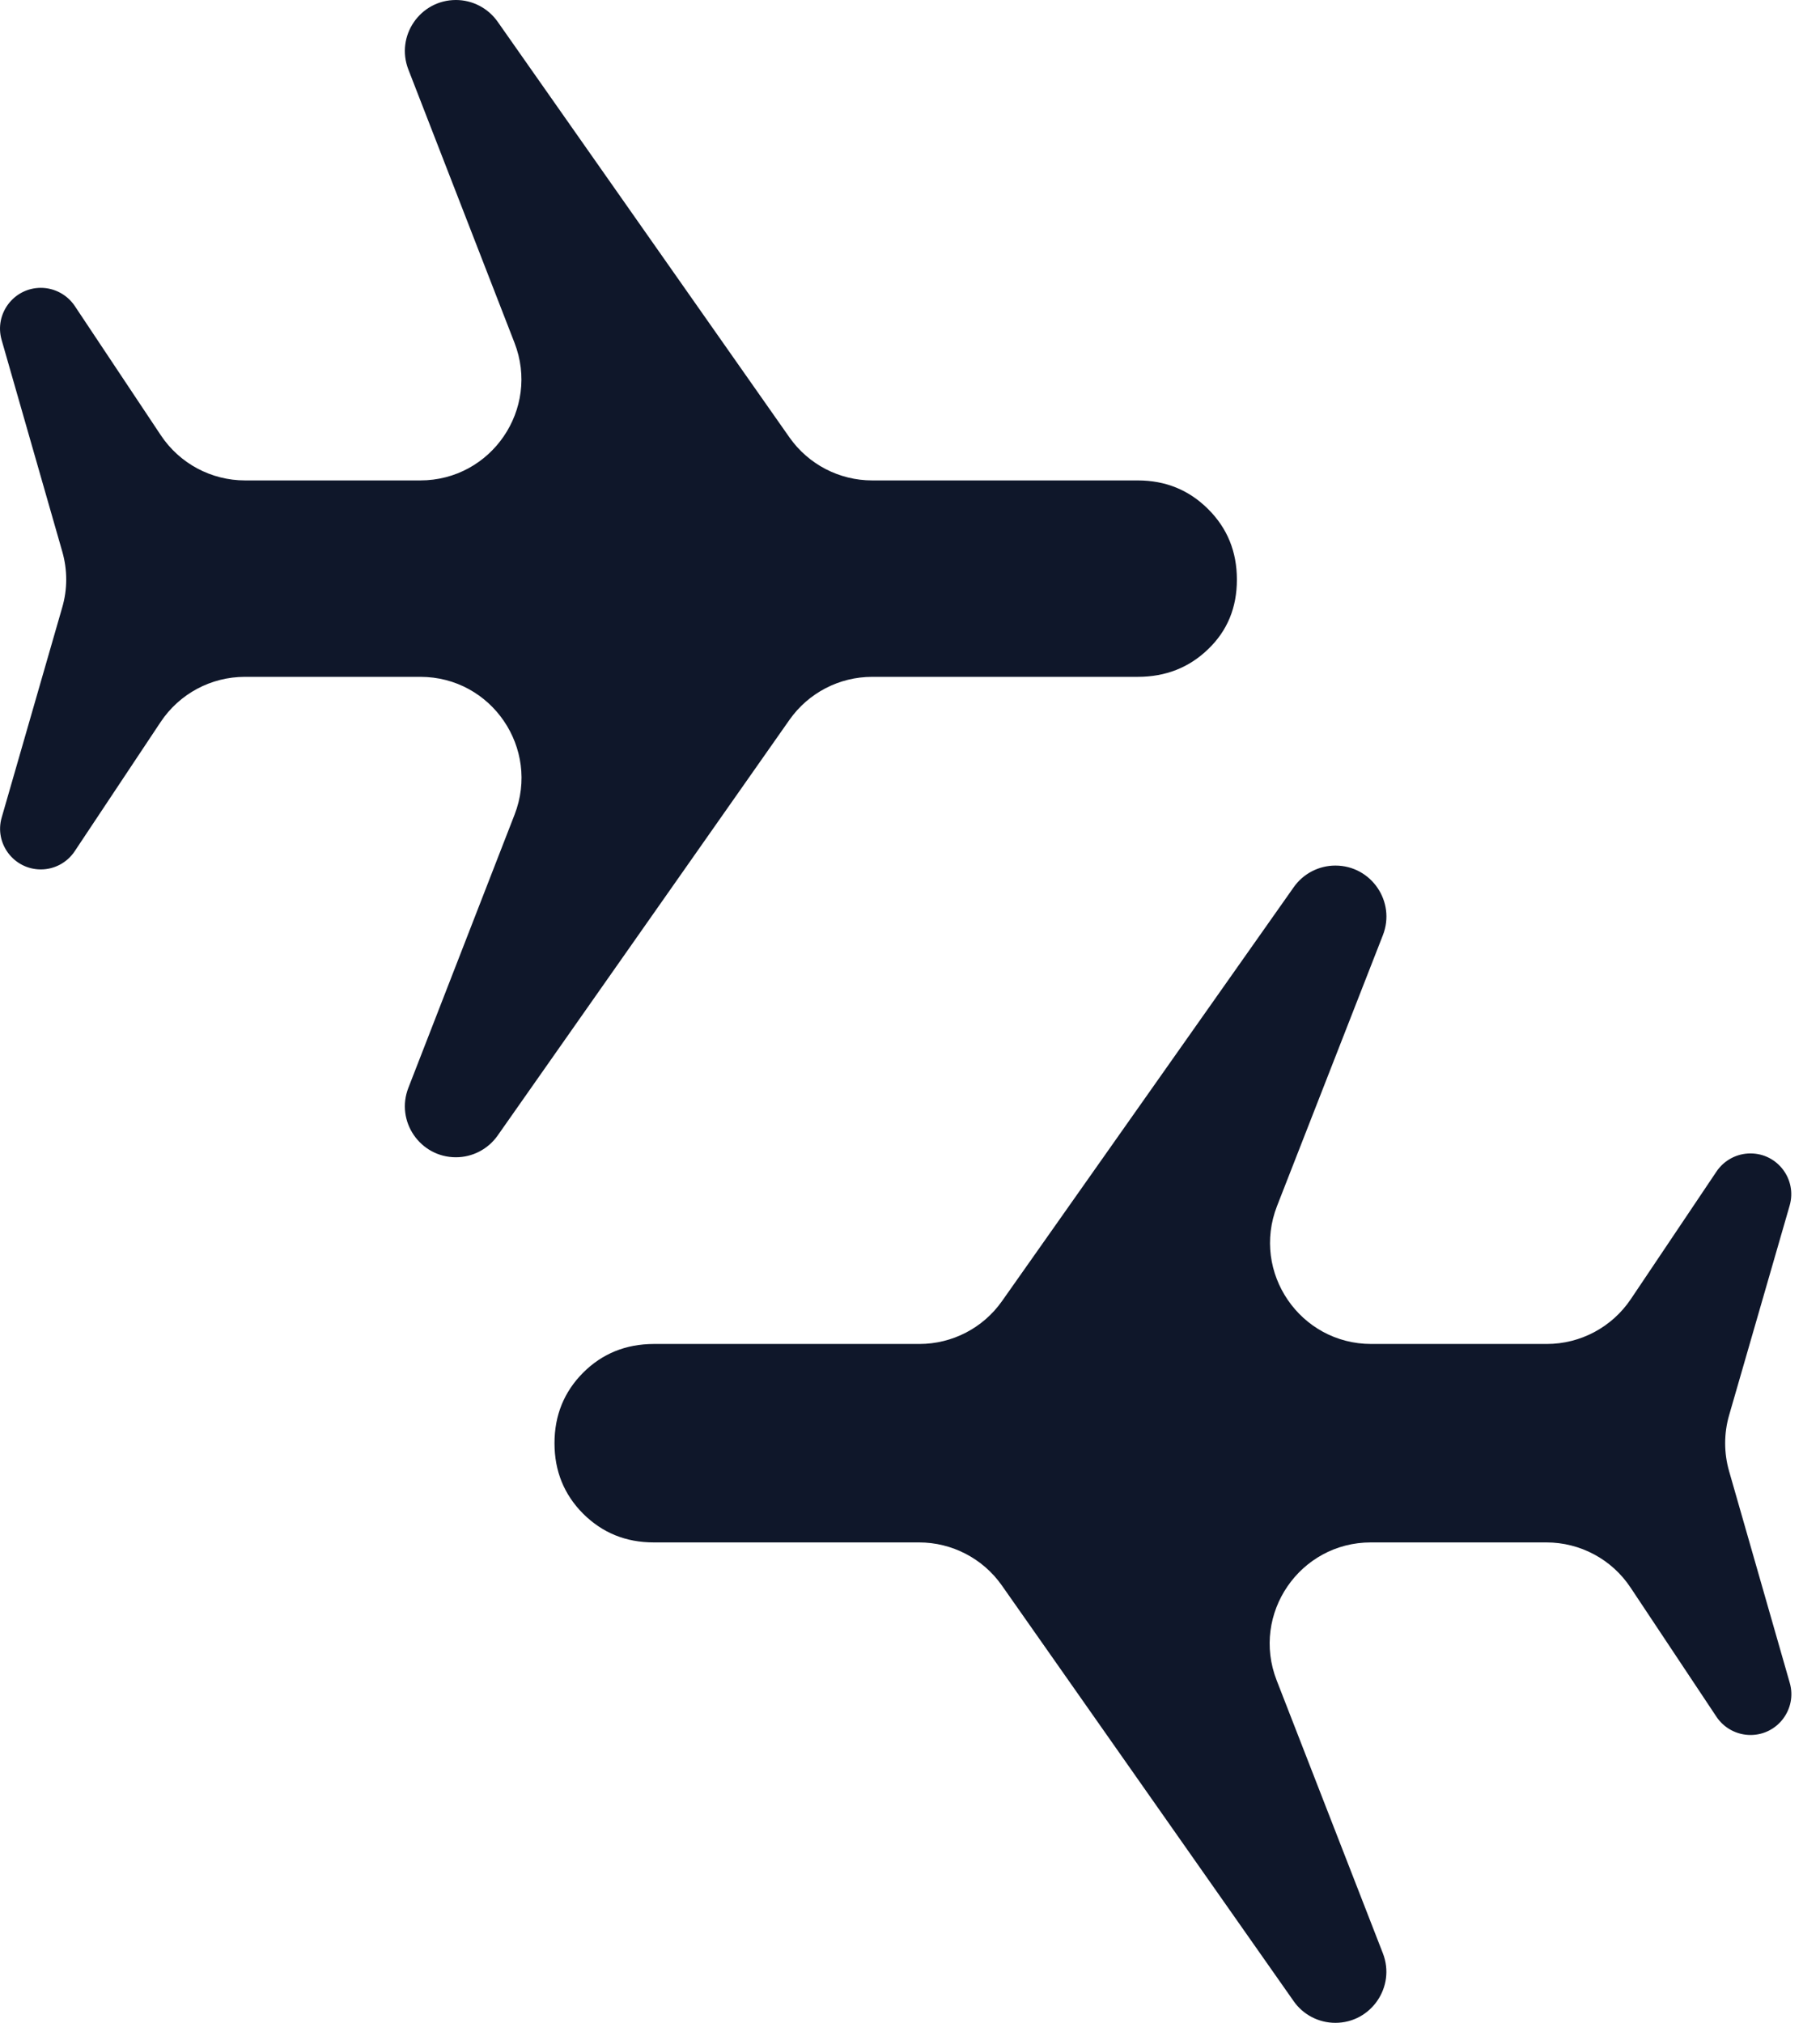 <svg viewBox="0 0 18 20" fill="none" xmlns="http://www.w3.org/2000/svg">
<path d="M4.509 11.442C4.154 11.442 3.91 11.085 4.039 10.755L5.089 8.055C5.344 7.399 4.861 6.692 4.157 6.692H2.422C2.087 6.692 1.775 6.859 1.589 7.138L0.739 8.416C0.664 8.529 0.538 8.596 0.404 8.596C0.136 8.596 -0.058 8.339 0.017 8.082L0.615 6.007C0.668 5.827 0.668 5.635 0.616 5.454L0.016 3.361C-0.058 3.103 0.136 2.846 0.404 2.846C0.539 2.846 0.665 2.914 0.74 3.026L1.591 4.304C1.777 4.583 2.089 4.75 2.424 4.75H4.156C4.86 4.75 5.343 4.043 5.088 3.388L4.039 0.688C3.91 0.357 4.154 0 4.509 0C4.673 0 4.827 0.08 4.922 0.215L7.808 4.325C7.995 4.591 8.3 4.75 8.626 4.75H11.252C11.528 4.75 11.76 4.845 11.949 5.034C12.139 5.223 12.233 5.455 12.233 5.731C12.233 6.007 12.139 6.236 11.949 6.418C11.76 6.601 11.528 6.692 11.252 6.692H8.626C8.3 6.692 7.995 6.851 7.808 7.117L4.922 11.227C4.827 11.362 4.673 11.442 4.509 11.442ZM13.207 20C13.042 20 12.888 19.92 12.794 19.785L9.908 15.675C9.721 15.409 9.415 15.25 9.089 15.25H6.465C6.189 15.25 5.957 15.155 5.767 14.966C5.579 14.777 5.484 14.545 5.484 14.269C5.484 13.993 5.579 13.761 5.767 13.572C5.956 13.383 6.189 13.289 6.465 13.288H9.093C9.418 13.288 9.723 13.13 9.91 12.864L12.795 8.772C12.889 8.638 13.043 8.558 13.207 8.558C13.562 8.558 13.806 8.915 13.677 9.246L12.63 11.924C12.374 12.58 12.858 13.288 13.562 13.288H15.298C15.631 13.288 15.942 13.122 16.128 12.846L16.977 11.582C17.052 11.471 17.178 11.404 17.312 11.404C17.581 11.404 17.774 11.661 17.7 11.919L17.101 13.993C17.049 14.173 17.049 14.365 17.101 14.546L17.701 16.639C17.775 16.897 17.581 17.154 17.313 17.154C17.177 17.154 17.051 17.086 16.976 16.974L16.126 15.696C15.941 15.417 15.628 15.25 15.294 15.25H13.558C12.855 15.25 12.371 15.957 12.626 16.613L13.677 19.313C13.805 19.643 13.561 20 13.207 20Z" fill="#0F172A"/>
</svg>
